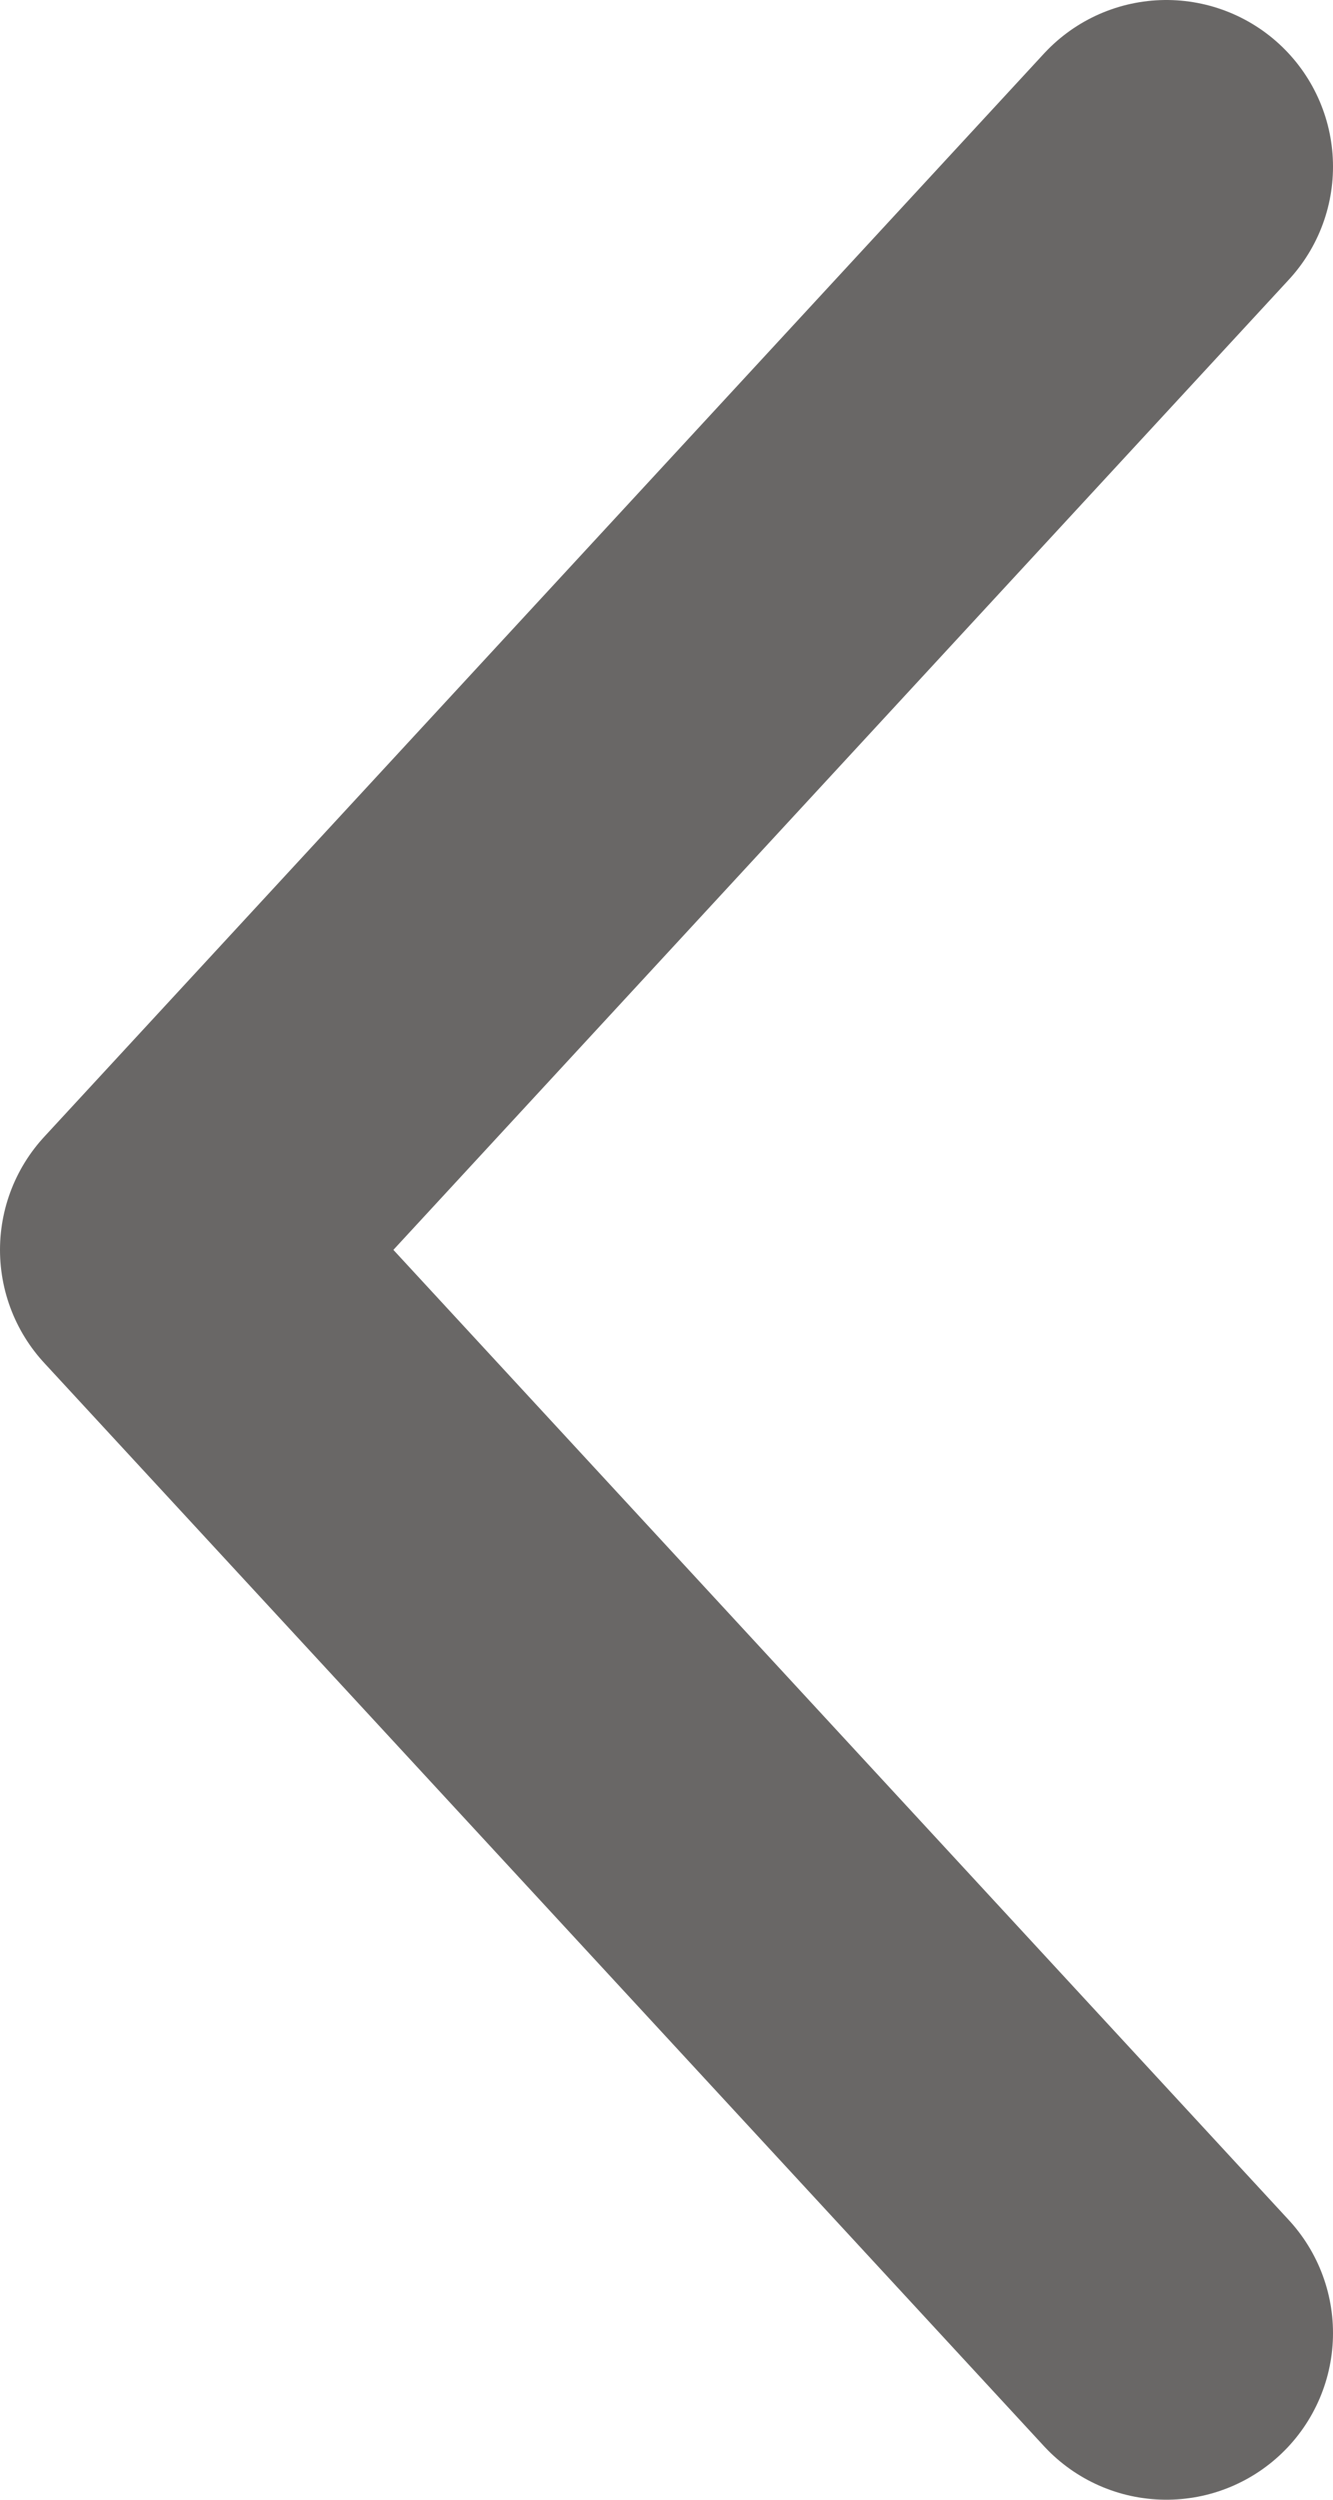 <svg width="8" height="15" viewBox="0 0 8 15" fill="none" xmlns="http://www.w3.org/2000/svg">
<path d="M7 1L1 7.5L7 14" stroke="#696766" stroke-width="2" stroke-linecap="round" stroke-linejoin="round"/>
</svg>
